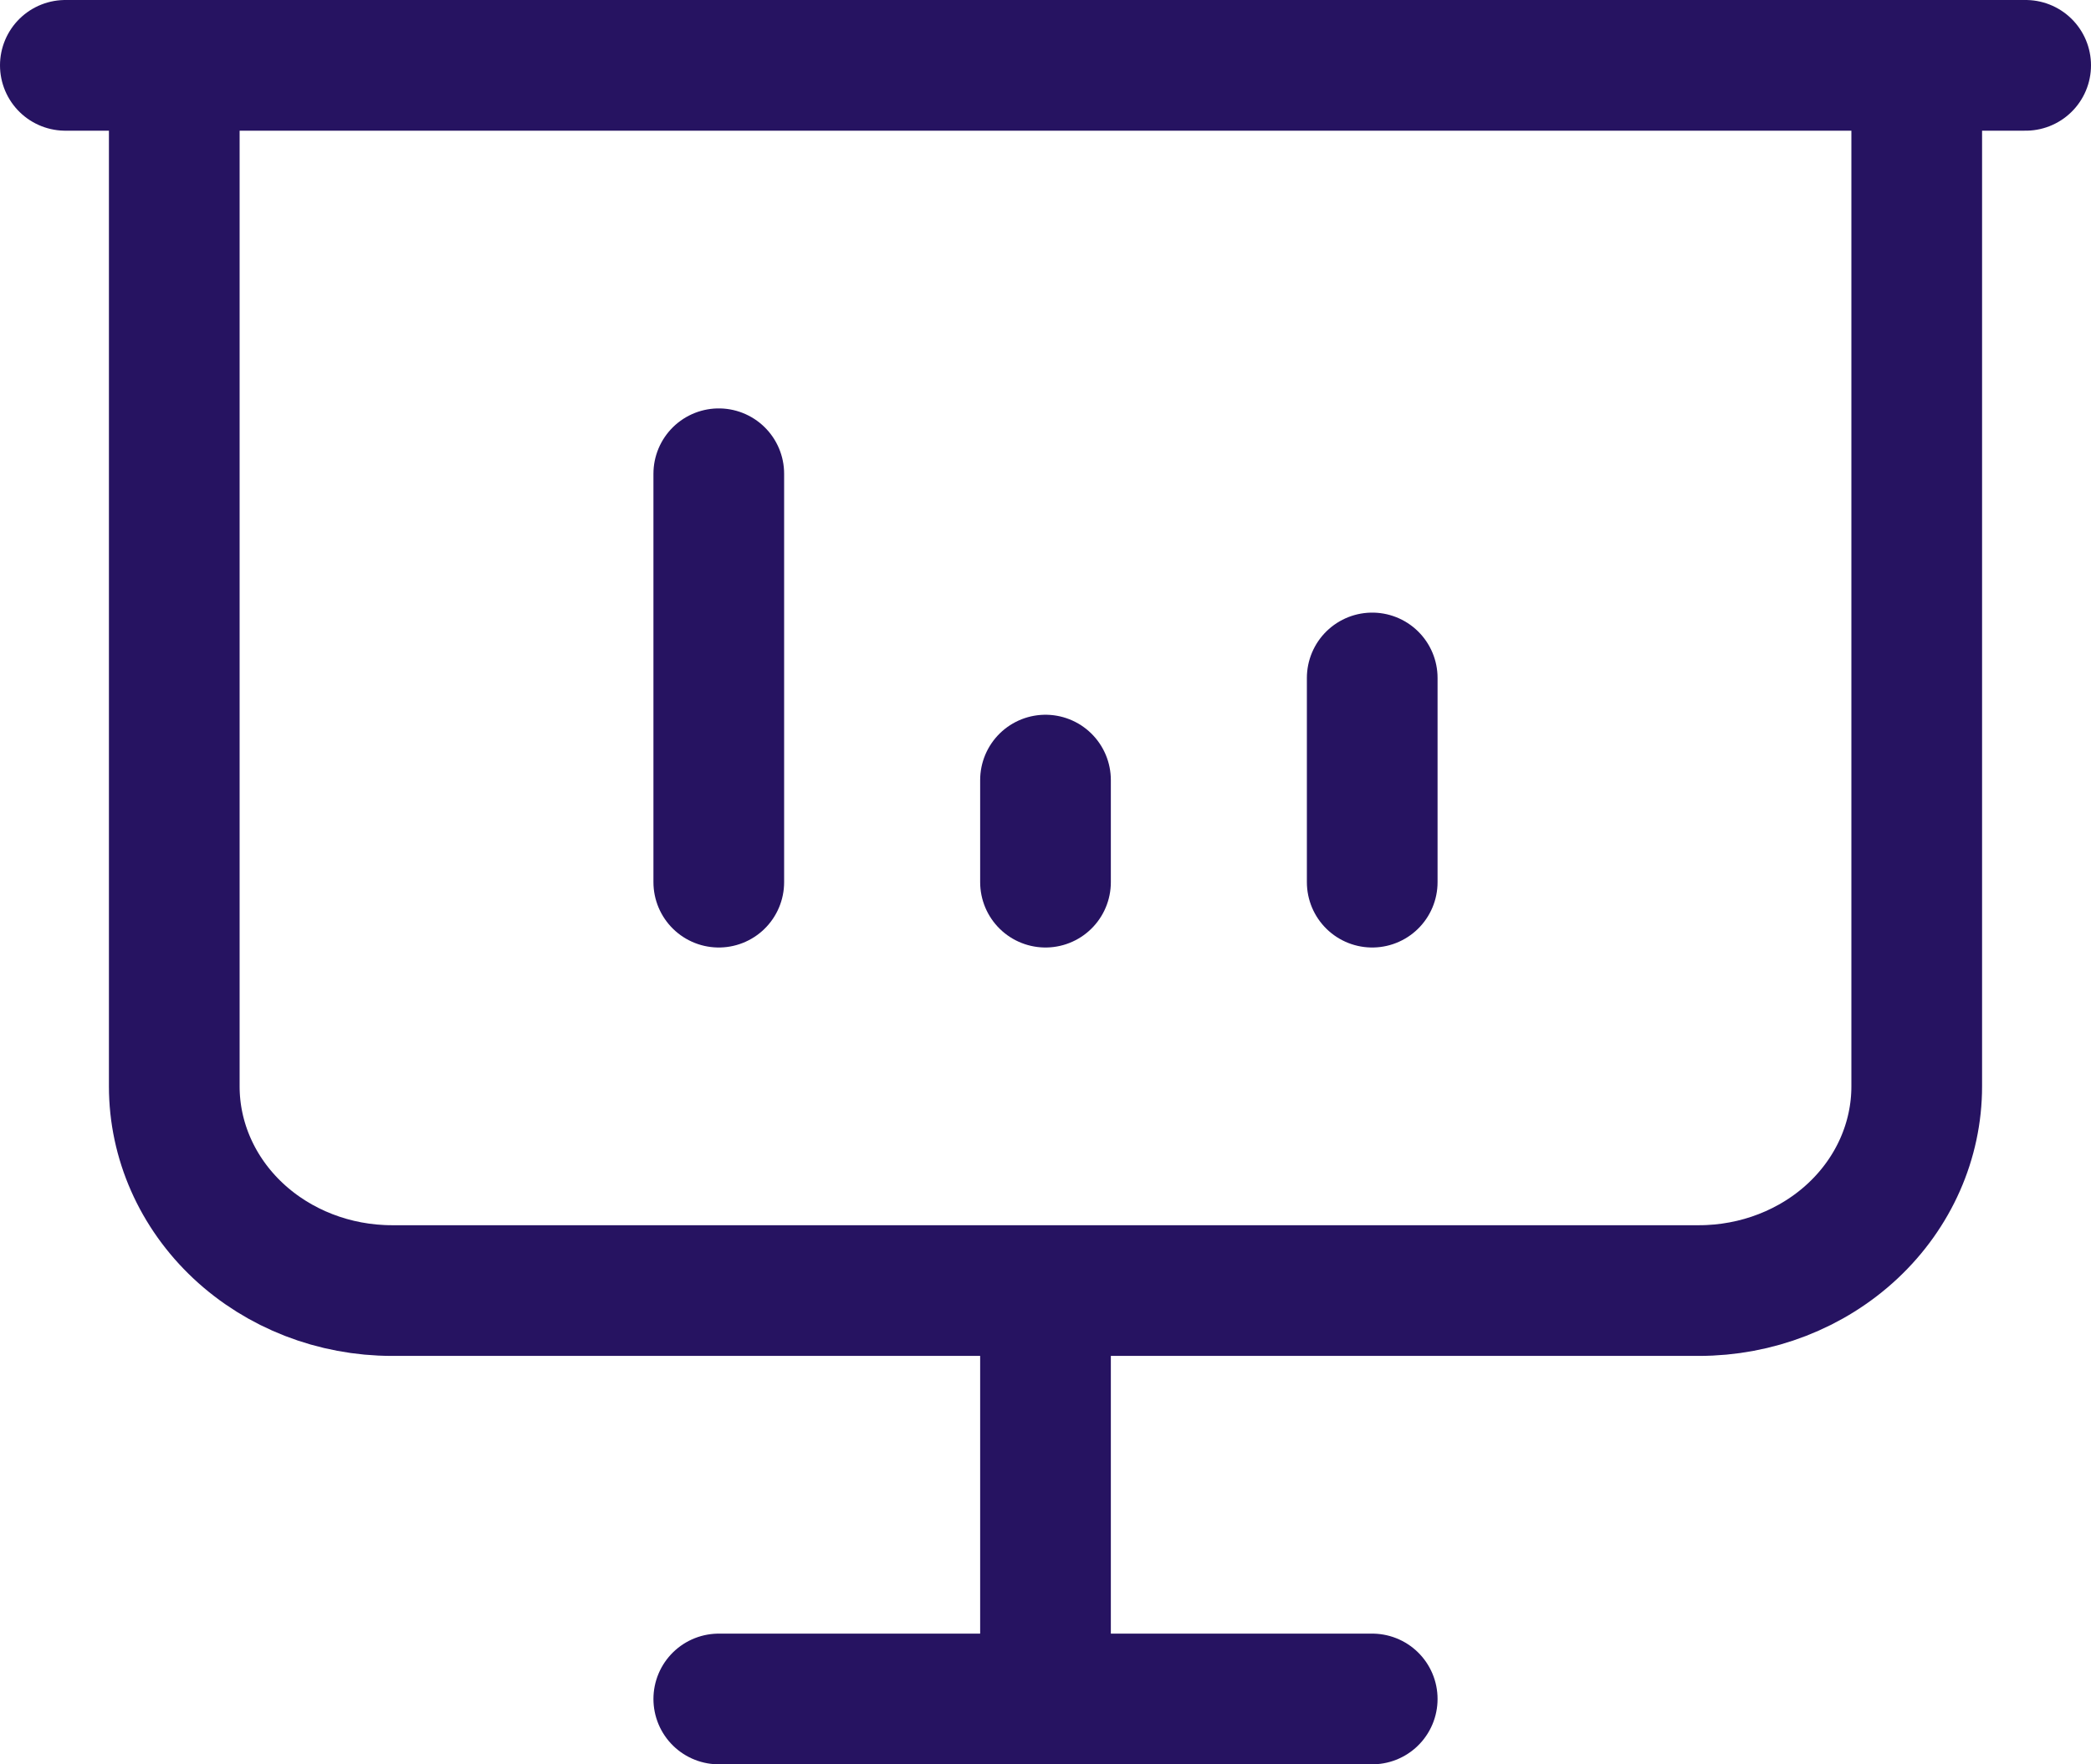 <svg width="32" height="27" viewBox="0 0 32 27" fill="none" xmlns="http://www.w3.org/2000/svg">
<path d="M11 13.5V7.25M21 13.5V10.375M16 13.5V11.938M1 1H31M2.667 1V16.625C2.667 17.454 3.018 18.249 3.643 18.835C4.268 19.421 5.116 19.75 6 19.75H26C26.884 19.75 27.732 19.421 28.357 18.835C28.982 18.249 29.333 17.454 29.333 16.625V1M16 19.75V26M11 26H21" stroke="#261361" stroke-width="2" stroke-linecap="round" stroke-linejoin="round"/>
</svg>
